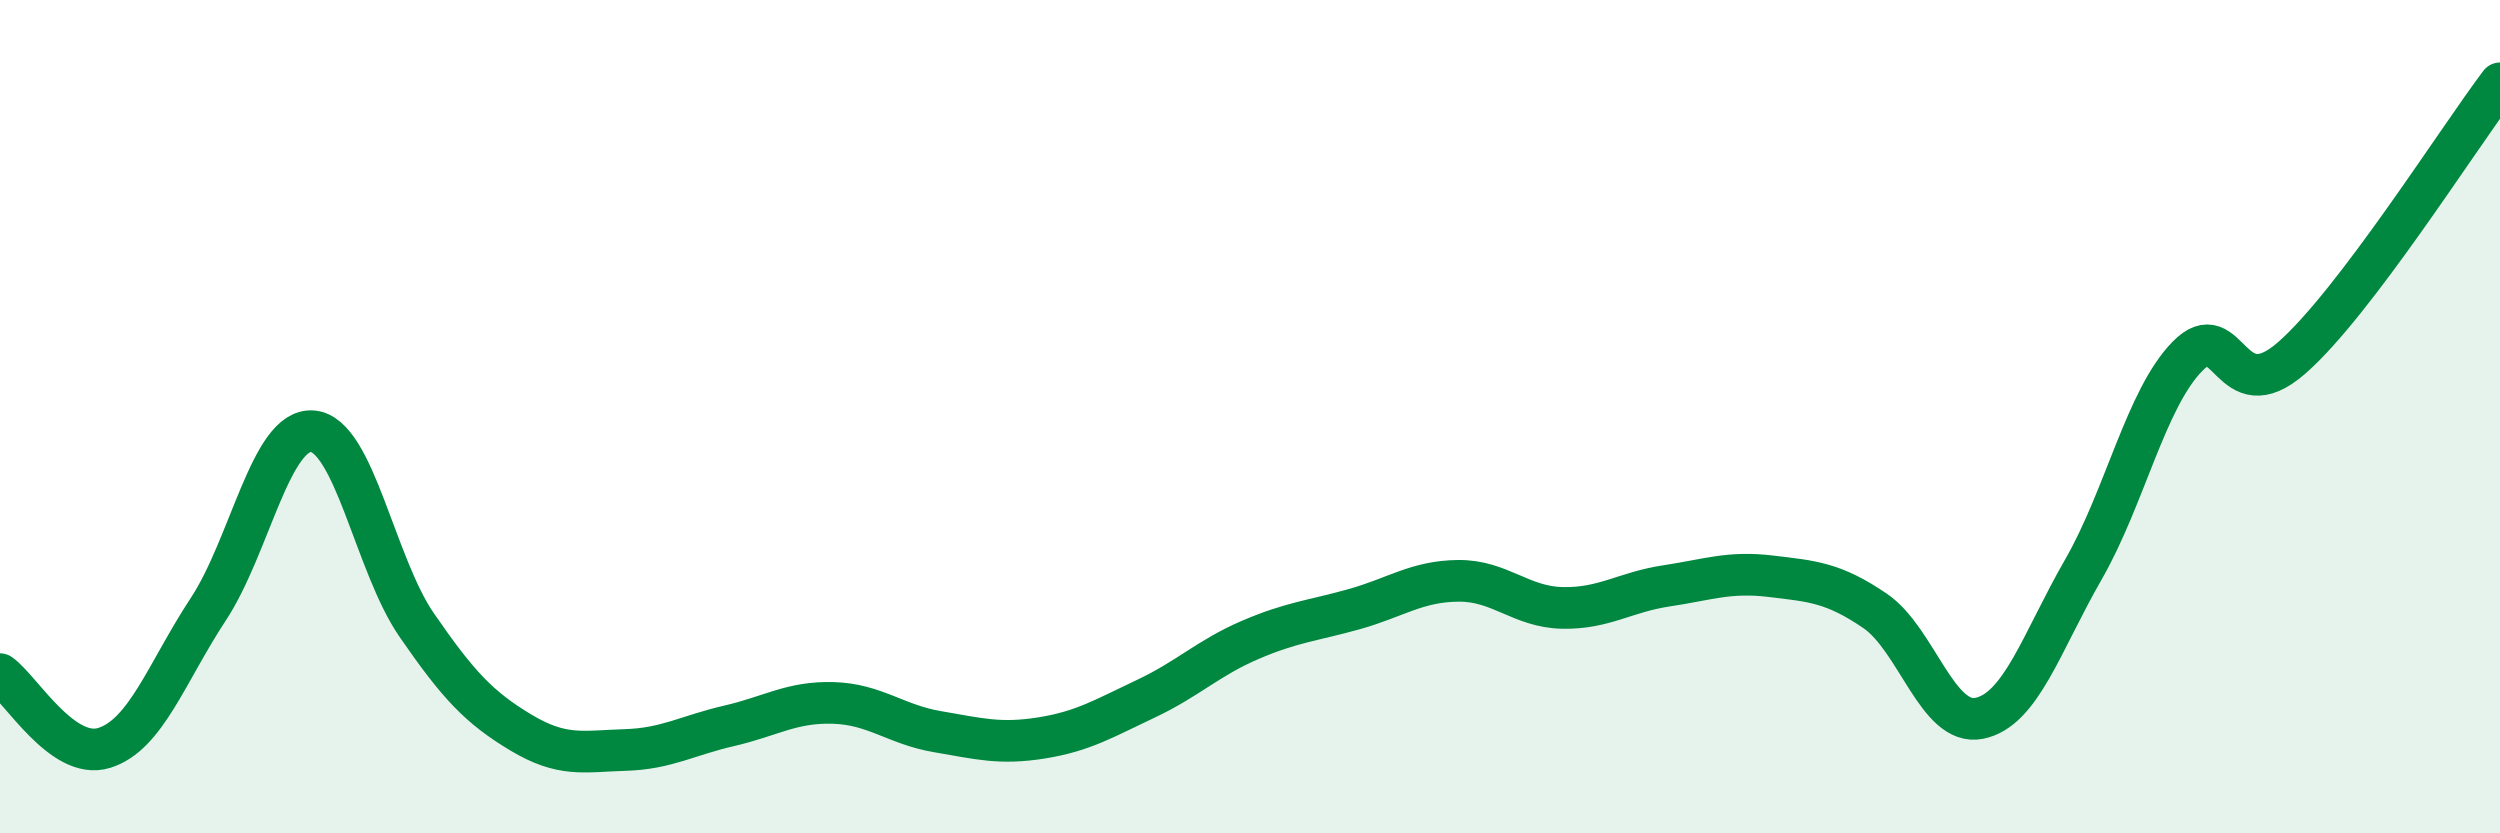 
    <svg width="60" height="20" viewBox="0 0 60 20" xmlns="http://www.w3.org/2000/svg">
      <path
        d="M 0,16.18 C 0.5,16.53 1.5,18.26 2.5,17.95 C 3.5,17.64 4,16.14 5,14.62 C 6,13.1 6.5,10.27 7.5,10.35 C 8.5,10.43 9,13.55 10,15 C 11,16.45 11.5,16.98 12.5,17.58 C 13.5,18.18 14,18.03 15,18 C 16,17.97 16.5,17.65 17.5,17.42 C 18.5,17.19 19,16.84 20,16.87 C 21,16.9 21.5,17.39 22.5,17.56 C 23.5,17.73 24,17.87 25,17.71 C 26,17.55 26.5,17.24 27.5,16.77 C 28.5,16.3 29,15.79 30,15.36 C 31,14.93 31.5,14.9 32.5,14.62 C 33.5,14.34 34,13.95 35,13.94 C 36,13.93 36.5,14.57 37.5,14.59 C 38.5,14.61 39,14.21 40,14.06 C 41,13.91 41.5,13.71 42.5,13.83 C 43.5,13.95 44,13.98 45,14.66 C 46,15.34 46.5,17.44 47.5,17.24 C 48.5,17.04 49,15.41 50,13.67 C 51,11.93 51.5,9.57 52.5,8.55 C 53.5,7.53 53.5,9.9 55,8.59 C 56.5,7.28 59,3.32 60,2L60 20L0 20Z"
        fill="#008740"
        opacity="0.1"
        stroke-linecap="round"
        stroke-linejoin="round"
      />
      <path
        d="M 0,16.18 C 0.5,16.53 1.5,18.26 2.5,17.95 C 3.5,17.64 4,16.14 5,14.62 C 6,13.1 6.5,10.27 7.5,10.35 C 8.5,10.43 9,13.55 10,15 C 11,16.45 11.5,16.98 12.5,17.58 C 13.5,18.18 14,18.03 15,18 C 16,17.97 16.5,17.65 17.5,17.42 C 18.5,17.19 19,16.84 20,16.87 C 21,16.9 21.5,17.39 22.5,17.56 C 23.5,17.73 24,17.87 25,17.71 C 26,17.55 26.5,17.24 27.5,16.77 C 28.5,16.3 29,15.79 30,15.36 C 31,14.93 31.5,14.9 32.5,14.62 C 33.5,14.34 34,13.95 35,13.94 C 36,13.93 36.5,14.57 37.5,14.59 C 38.5,14.61 39,14.21 40,14.06 C 41,13.91 41.5,13.71 42.5,13.83 C 43.5,13.95 44,13.98 45,14.66 C 46,15.34 46.5,17.44 47.5,17.24 C 48.5,17.04 49,15.41 50,13.67 C 51,11.93 51.5,9.57 52.5,8.55 C 53.5,7.53 53.5,9.9 55,8.59 C 56.5,7.28 59,3.32 60,2"
        stroke="#008740"
        stroke-width="1"
        fill="none"
        stroke-linecap="round"
        stroke-linejoin="round"
      />
    </svg>
  